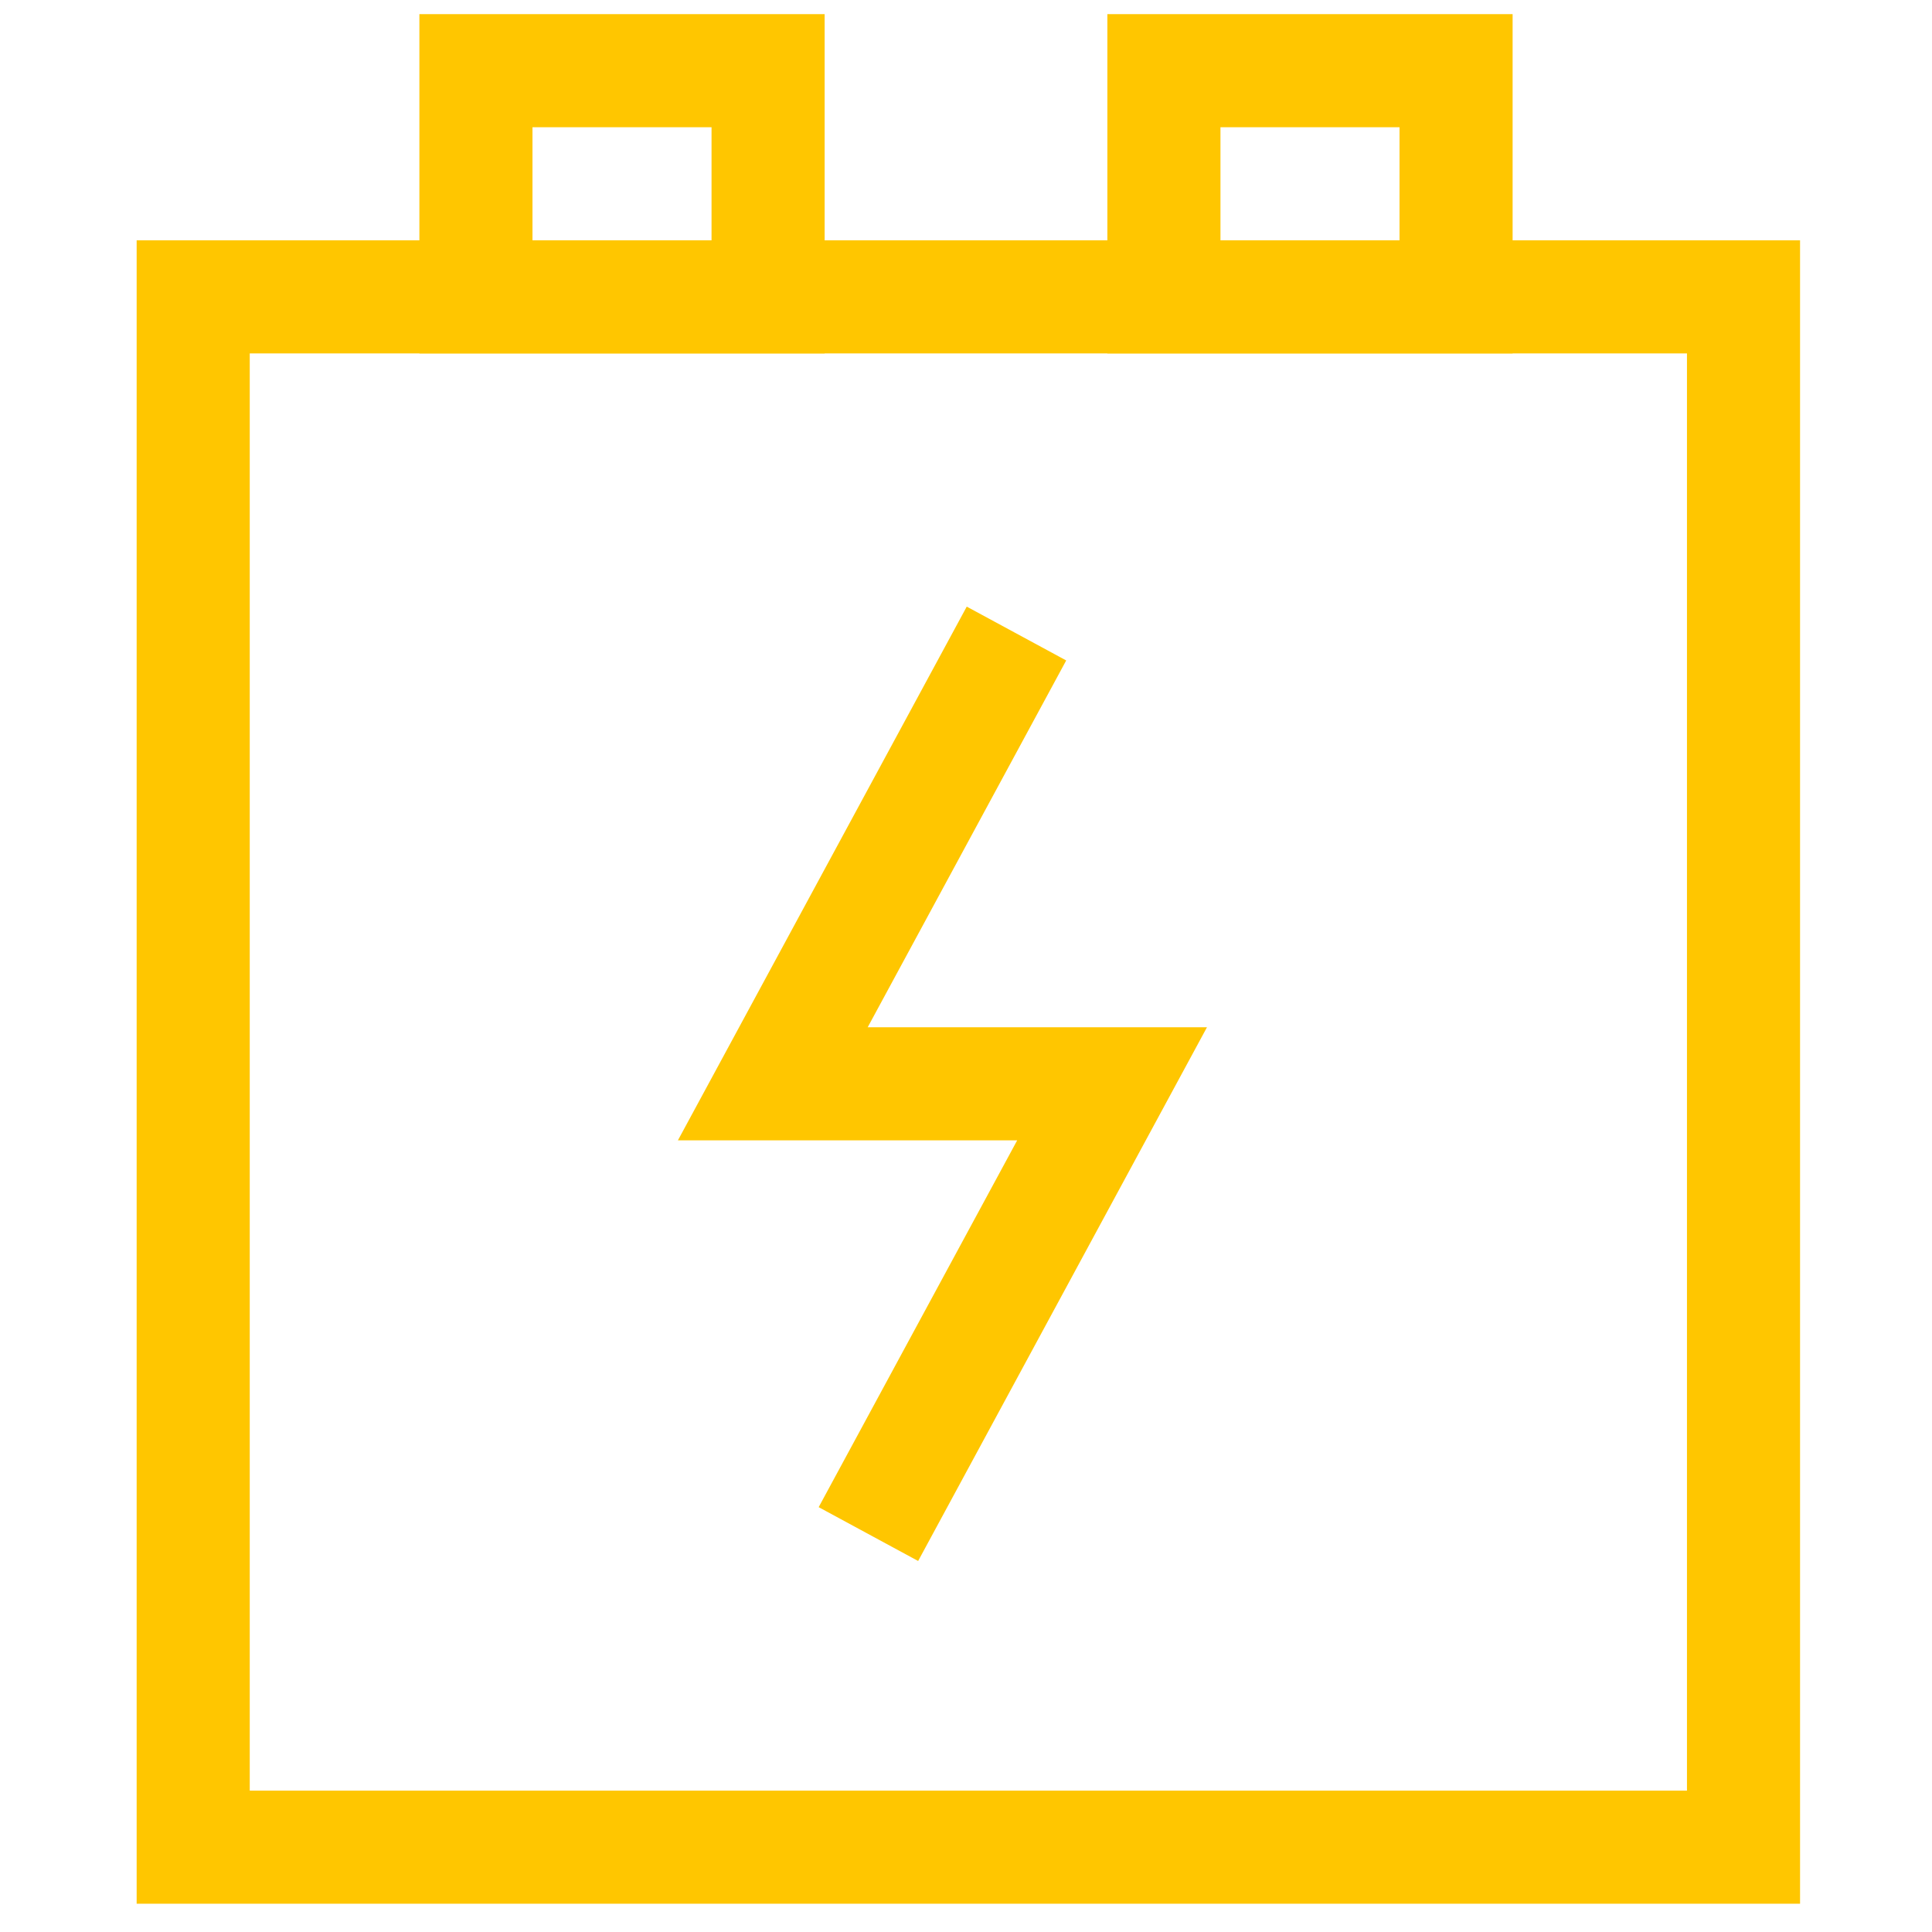 <?xml version="1.0" encoding="UTF-8"?>
<svg xmlns="http://www.w3.org/2000/svg" xmlns:xlink="http://www.w3.org/1999/xlink" version="1.1" id="Layer_1" x="0px" y="0px" viewBox="0 0 41 41" style="enable-background:new 0 0 41 41;" xml:space="preserve"> <style type="text/css"> .st0{fill:none;stroke:#FFC600;stroke-width:2.4;stroke-linecap:square;stroke-miterlimit:10;} </style> <title>spec-electric-icon</title> <g> <polyline class="st0" points="19,31.5 23.6,23 16.4,23 21,14.5 "></polyline> <rect x="4.1" y="6.3" class="st0" width="32.9" height="32.9"></rect> <rect x="10.1" y="1.5" class="st0" width="6.2" height="4.8"></rect> <rect x="24.7" y="1.5" class="st0" width="6.2" height="4.8"></rect> </g> </svg>
